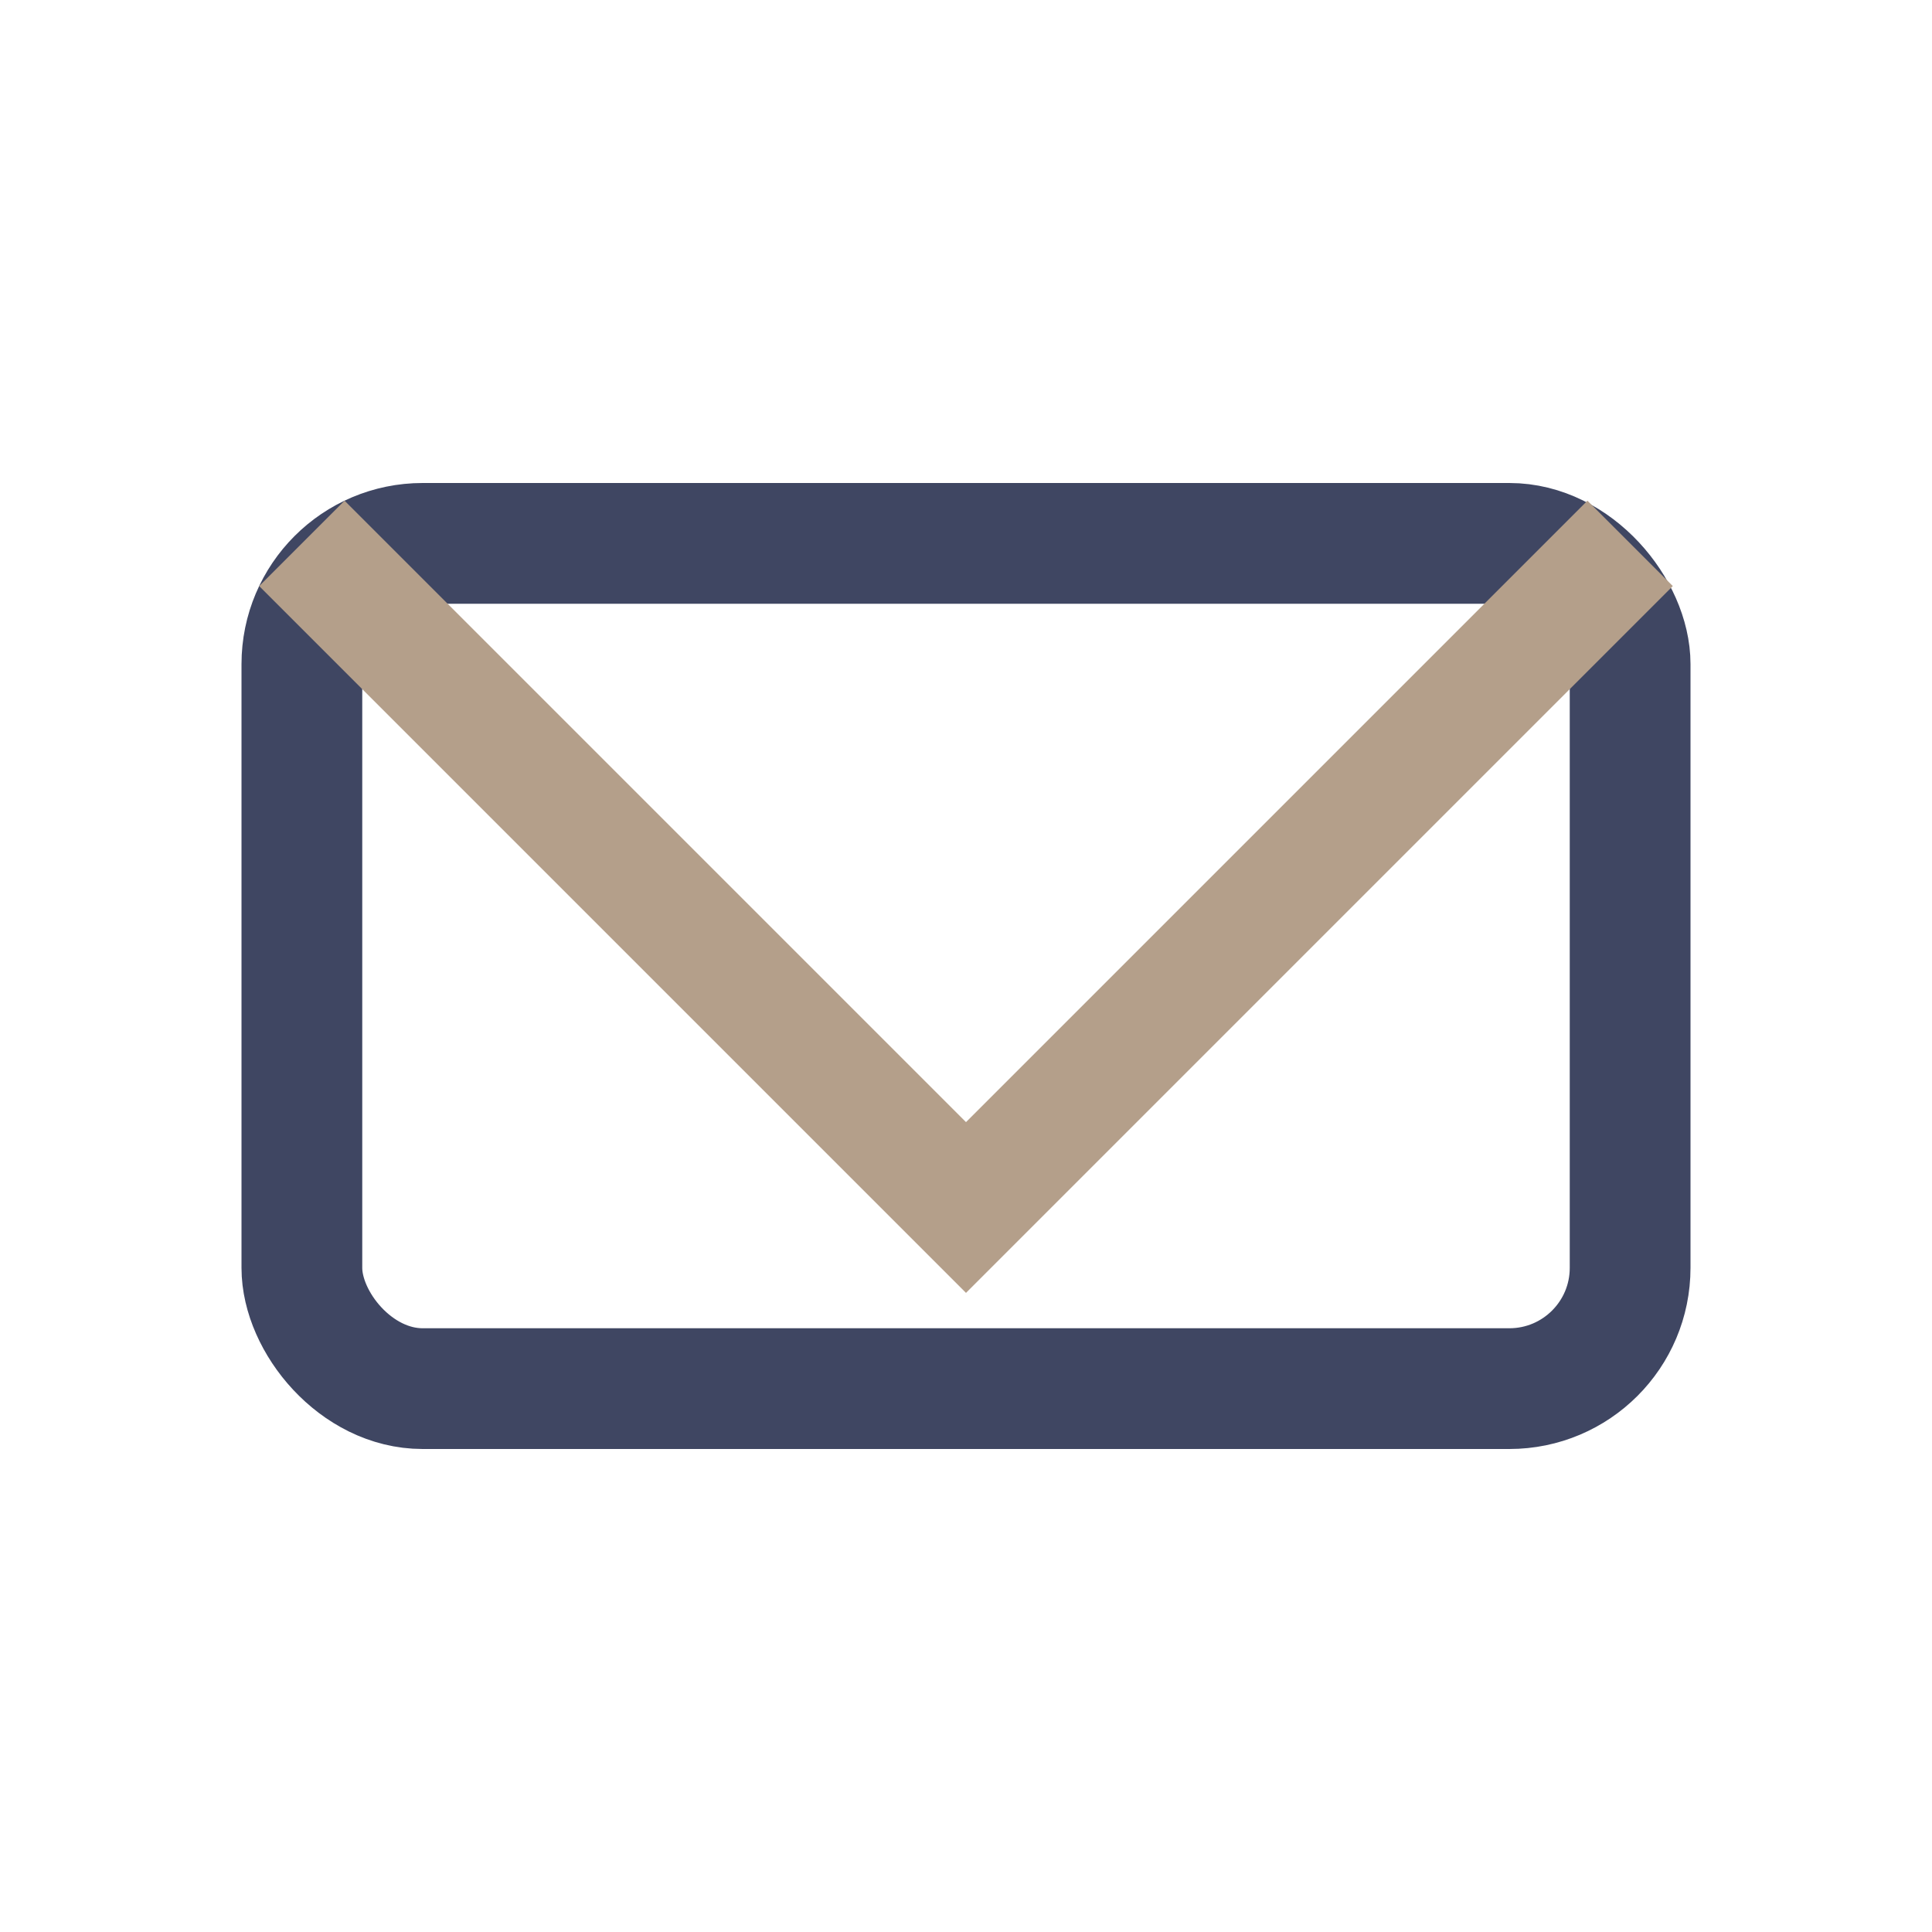 <?xml version="1.0" encoding="UTF-8"?>
<svg xmlns="http://www.w3.org/2000/svg" width="32" height="32" viewBox="0 0 32 32"><rect x="5" y="9" width="22" height="14" rx="2" fill="none" stroke="#3F4662" stroke-width="2"/><polyline points="5,9 16,20 27,9" fill="none" stroke="#B49F8A" stroke-width="2"/></svg>